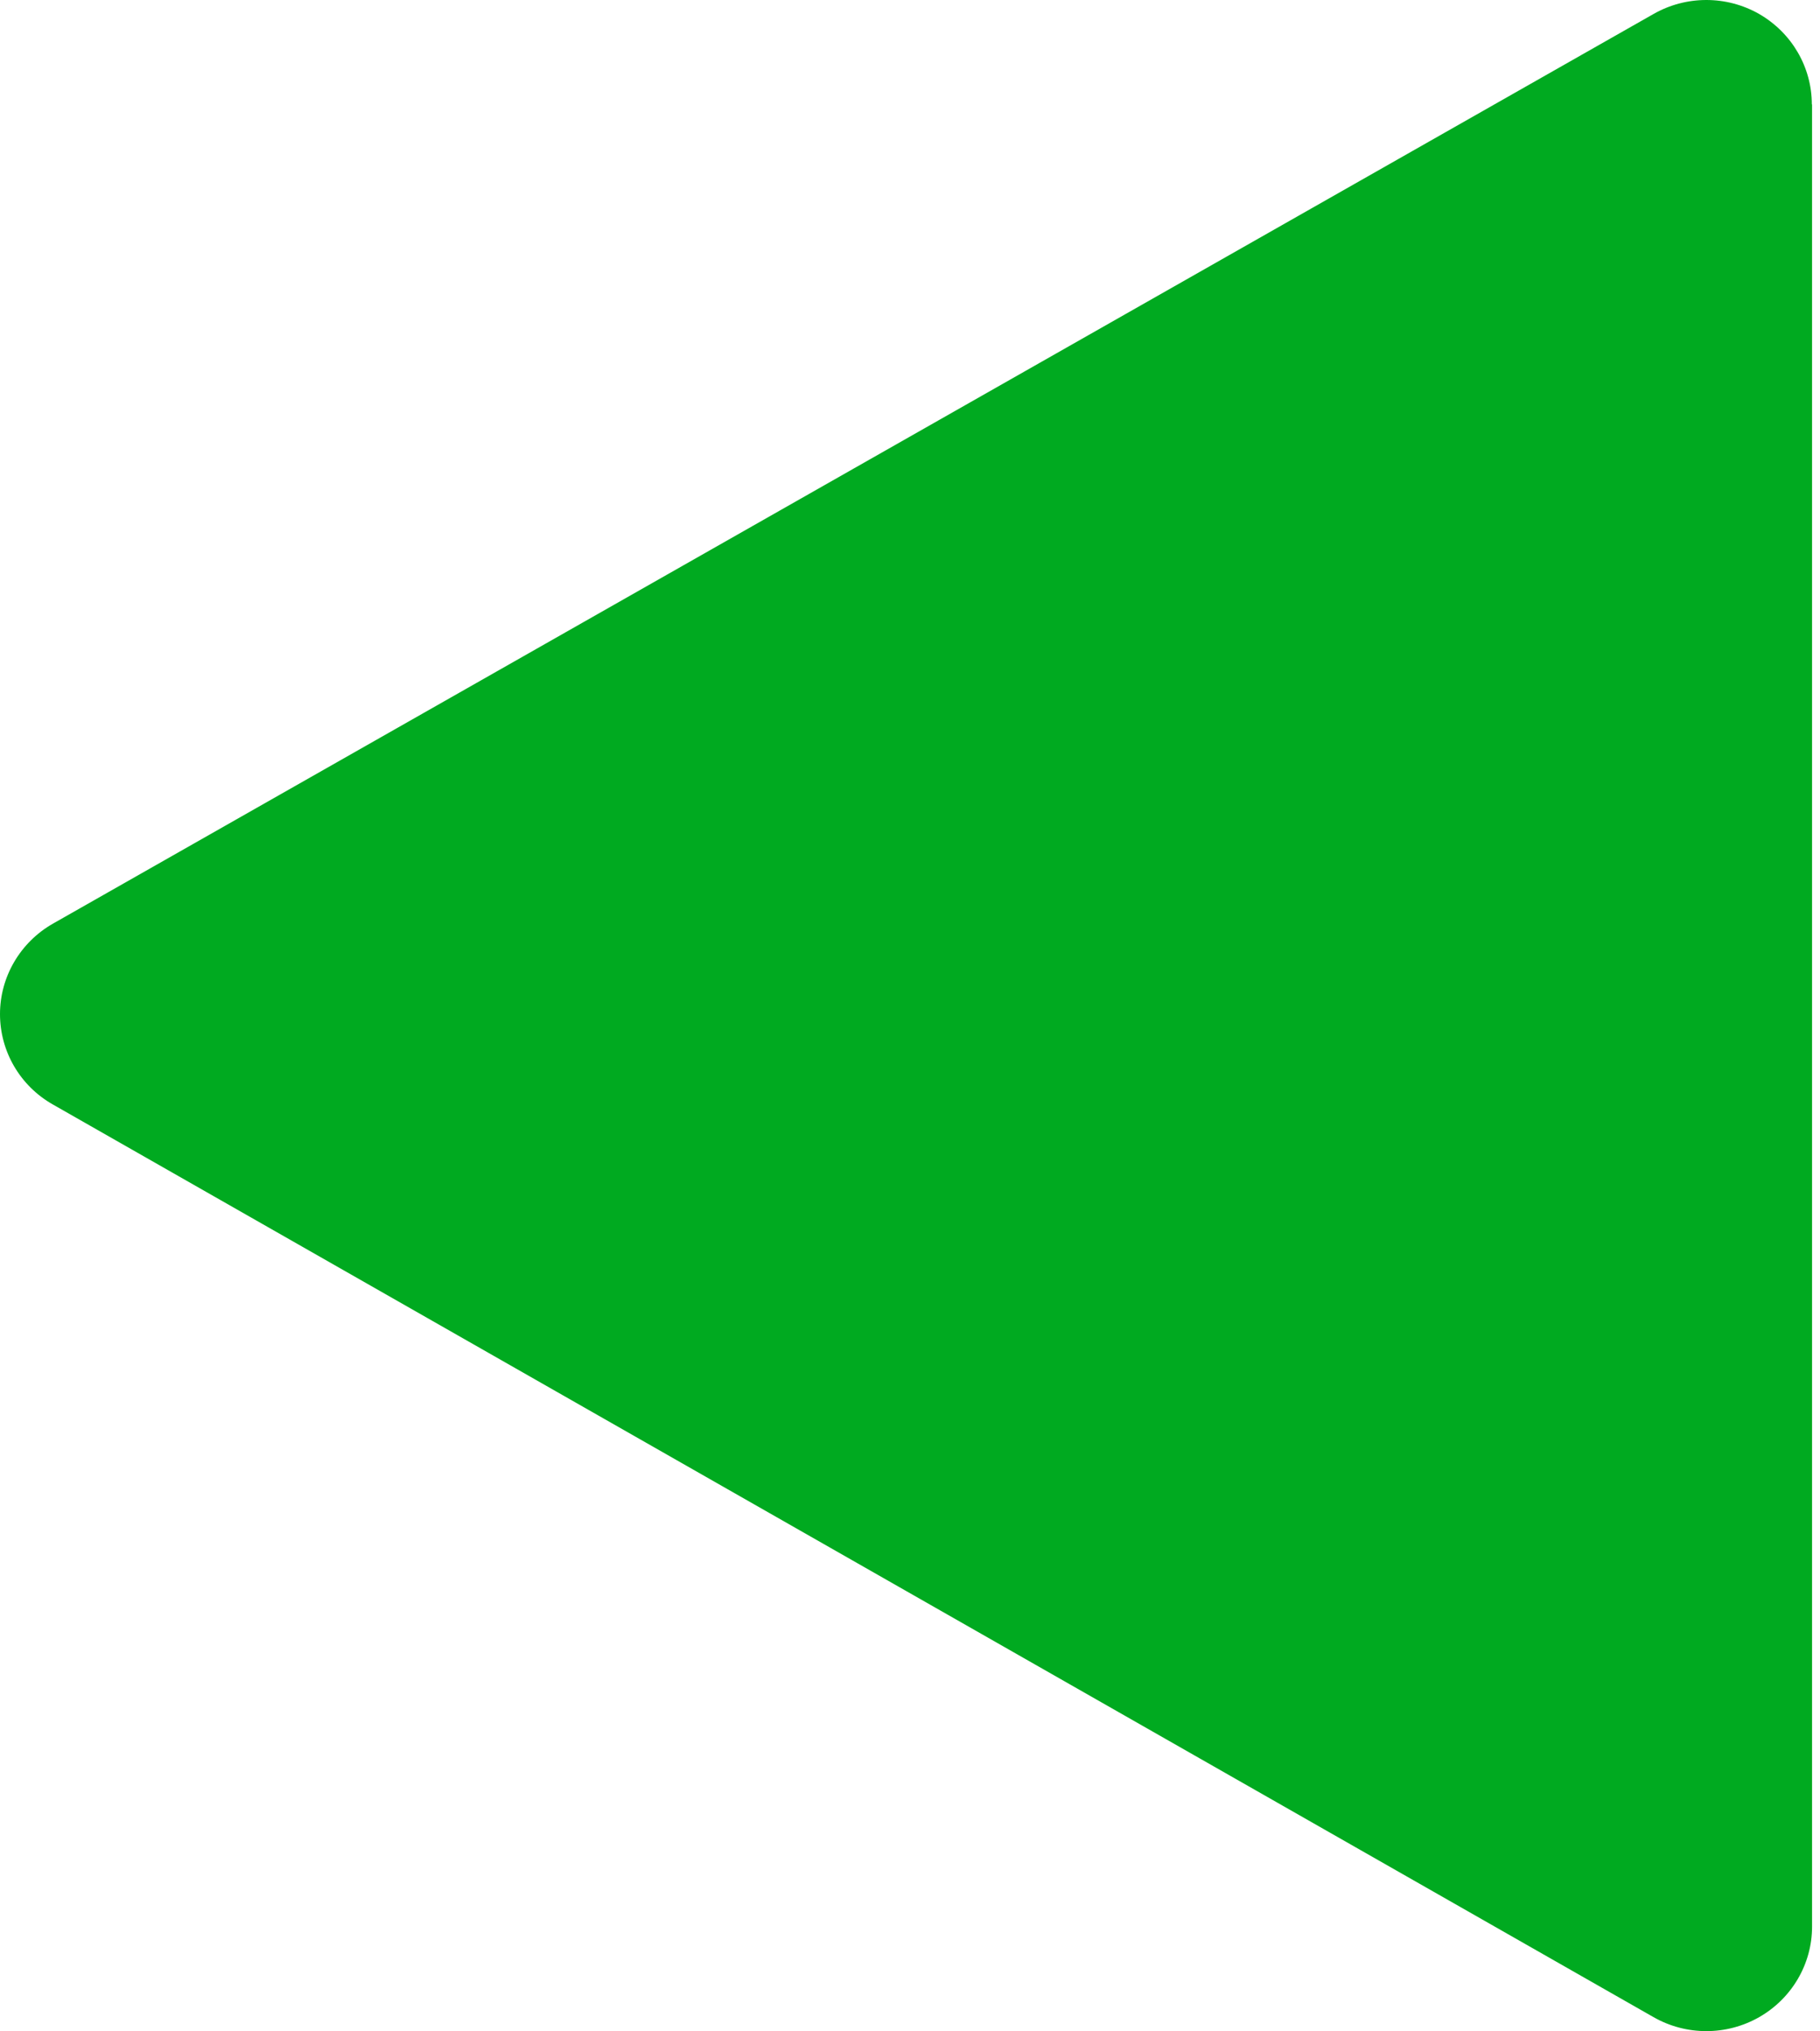 <svg width="224" height="250" viewBox="0 0 224 250" fill="none" xmlns="http://www.w3.org/2000/svg">
<path d="M222.993 12.85C222.993 8.263 220.53 4.041 216.51 1.72C212.489 -0.573 207.534 -0.573 203.514 1.72L6.512 113.688C2.491 115.982 0 120.232 0 124.818C0 129.404 2.463 133.655 6.512 135.948L203.514 248.28C207.534 250.573 212.489 250.573 216.51 248.28C220.53 245.987 223.022 241.737 223.022 237.15L223.022 12.85H222.993Z" fill="#00AA20"/>
</svg>
